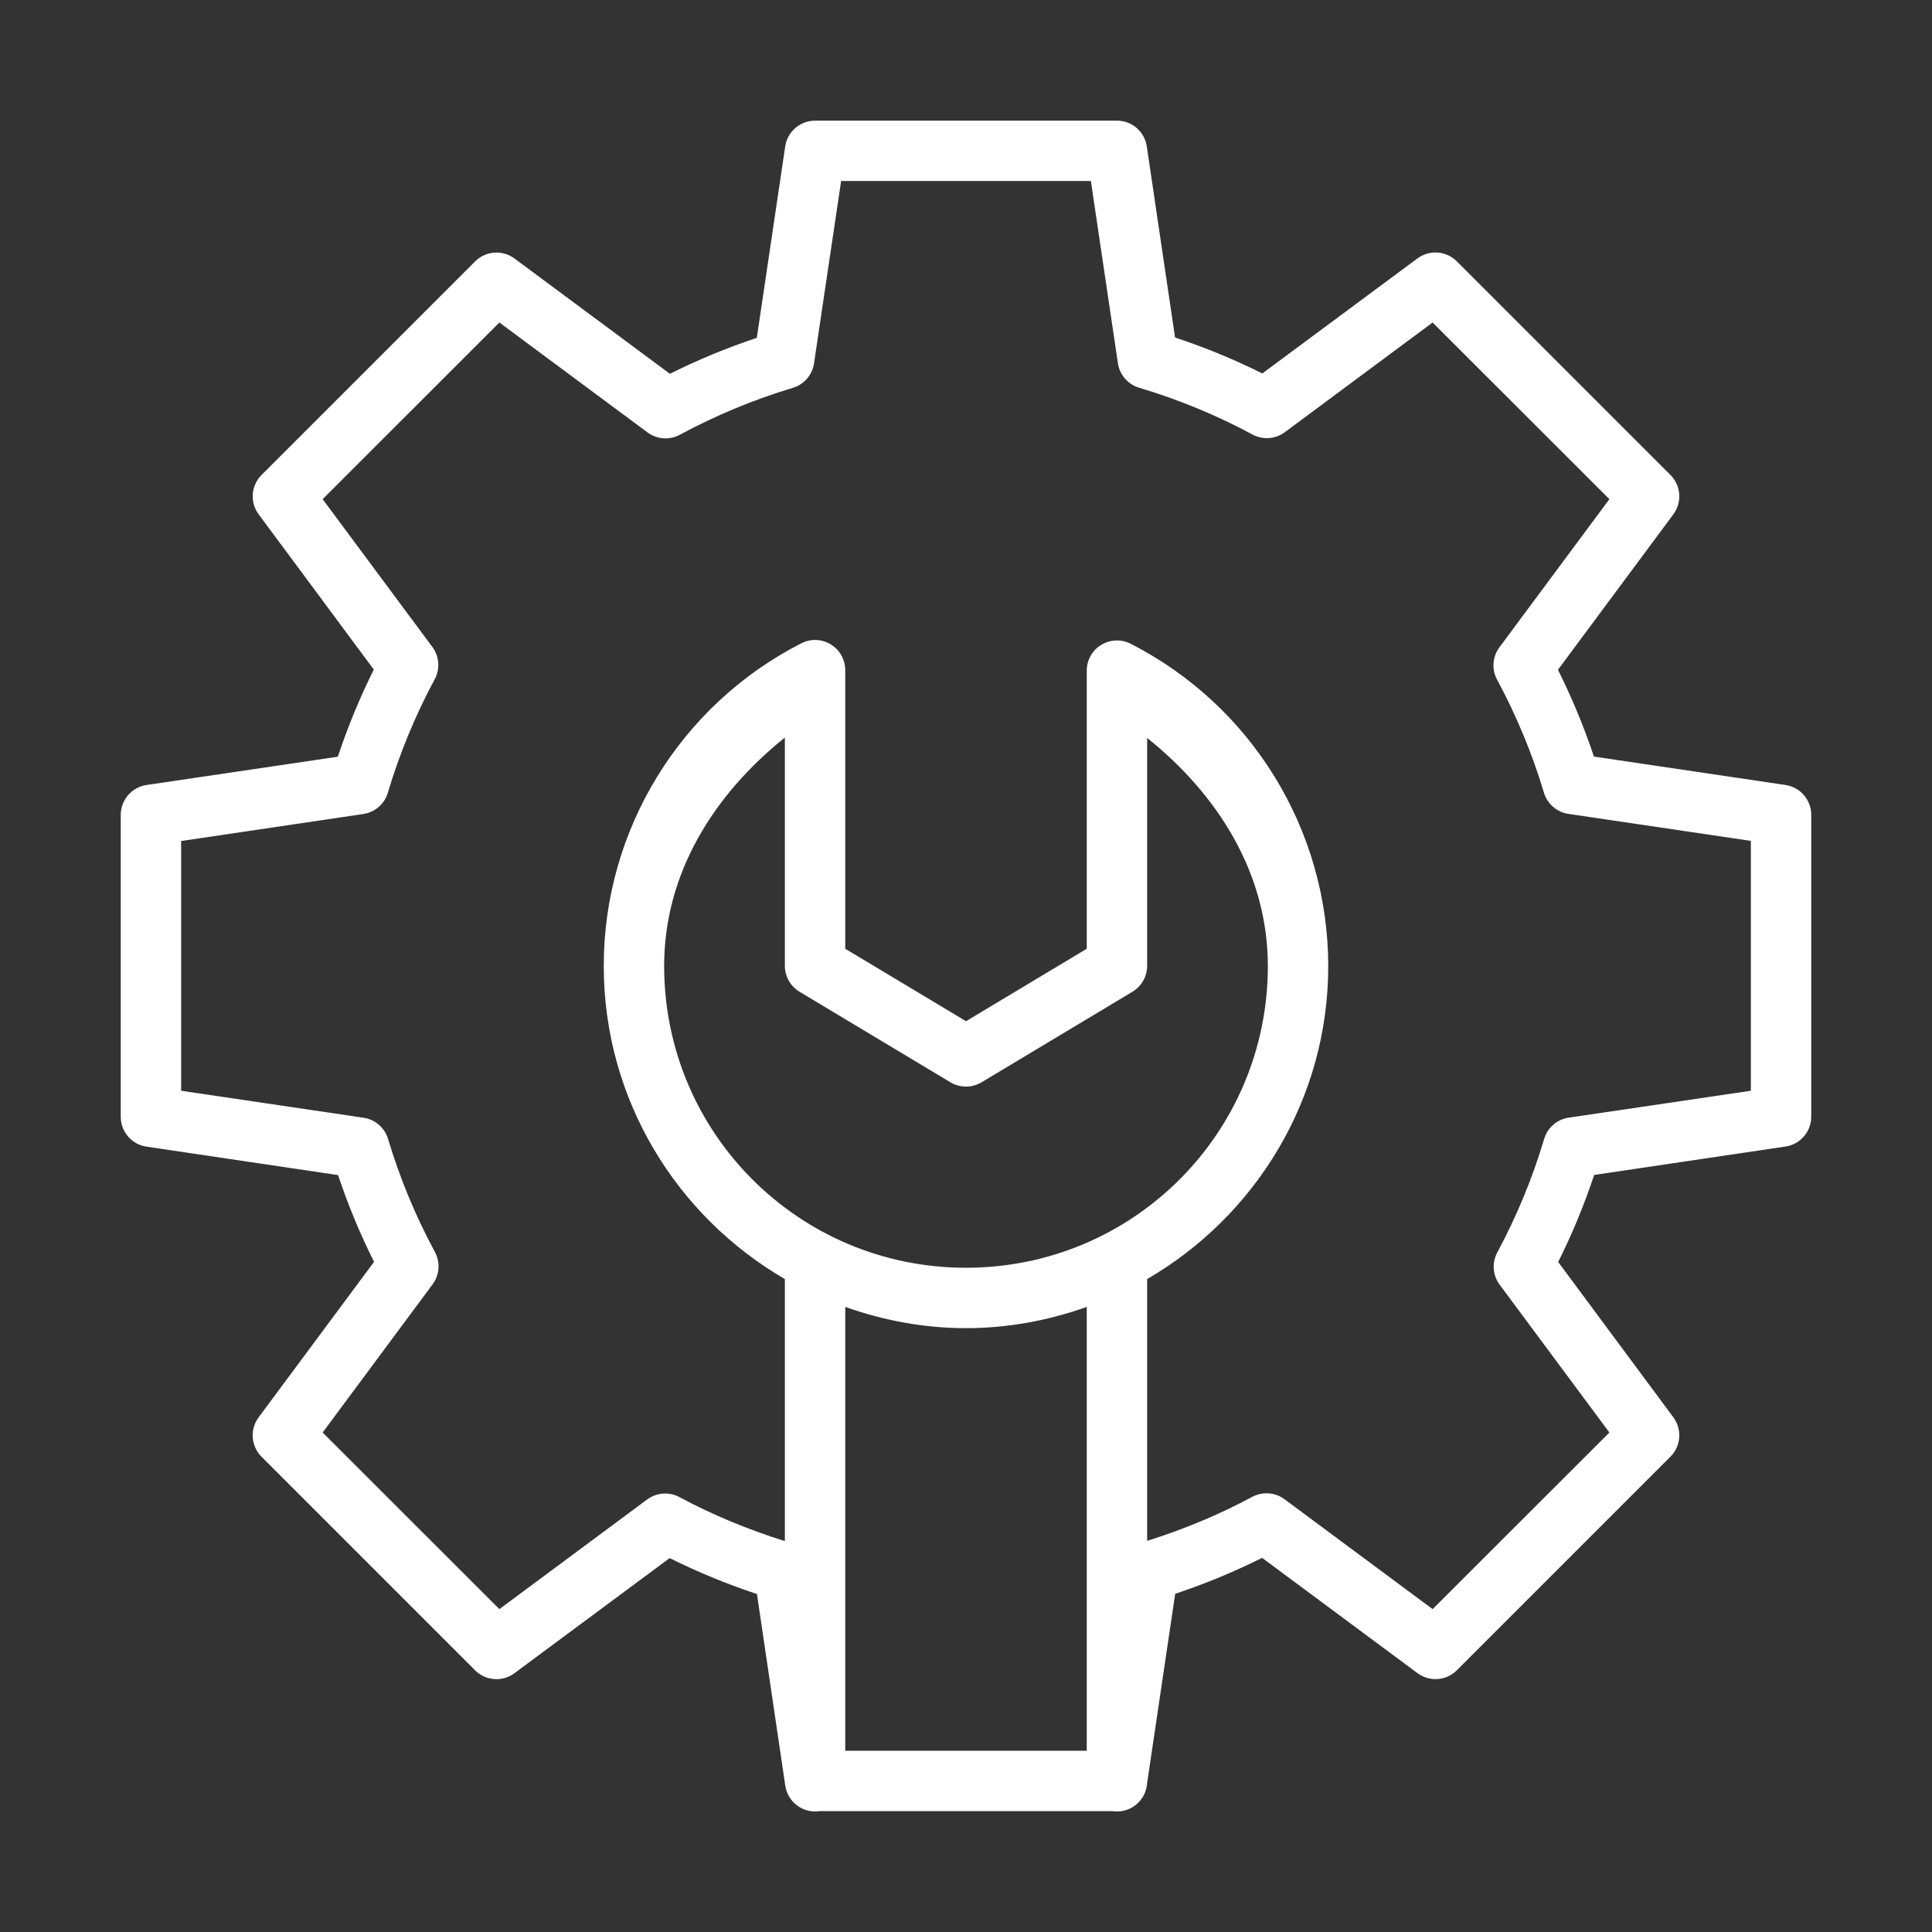 <svg xmlns="http://www.w3.org/2000/svg" width="58" height="58" viewBox="0 0 58 58" fill="none"><rect x="0" y="0" width="58" height="58" fill="#333333" stroke="none"/><path d="M24.469 3.622C24.252 3.622 24.042 3.7 23.878 3.841C23.713 3.983 23.605 4.179 23.573 4.393L22.72 10.142C21.825 10.441 20.955 10.8 20.111 11.222L15.445 7.76C15.27 7.63 15.055 7.568 14.838 7.584C14.62 7.6 14.416 7.694 14.263 7.848L7.852 14.259C7.698 14.413 7.605 14.616 7.589 14.832C7.573 15.049 7.635 15.264 7.763 15.438L11.222 20.101C10.8 20.946 10.44 21.82 10.142 22.717L4.4 23.566C4.184 23.598 3.987 23.706 3.845 23.871C3.703 24.036 3.624 24.247 3.625 24.465V33.528C3.625 33.745 3.703 33.955 3.845 34.119C3.986 34.283 4.182 34.391 4.397 34.423L10.149 35.277C10.447 36.17 10.808 37.04 11.229 37.882L7.763 42.551C7.634 42.726 7.571 42.942 7.587 43.159C7.604 43.376 7.698 43.58 7.852 43.734L14.263 50.145C14.417 50.298 14.621 50.392 14.838 50.407C15.055 50.423 15.271 50.36 15.445 50.23L20.104 46.775C20.951 47.197 21.825 47.556 22.724 47.854L23.566 53.547V53.554L23.573 53.596C23.589 53.715 23.629 53.83 23.69 53.934C23.75 54.038 23.831 54.128 23.928 54.2C24.024 54.273 24.133 54.325 24.25 54.354C24.367 54.384 24.488 54.39 24.607 54.372H33.393C33.518 54.391 33.646 54.384 33.768 54.351C33.891 54.318 34.005 54.26 34.103 54.18C34.202 54.1 34.282 54.001 34.34 53.888C34.397 53.776 34.431 53.652 34.438 53.526L35.28 47.847C36.175 47.549 37.045 47.19 37.889 46.768L42.555 50.23C42.73 50.359 42.945 50.422 43.163 50.406C43.38 50.389 43.584 50.295 43.737 50.141L50.148 43.73C50.302 43.577 50.395 43.373 50.411 43.157C50.427 42.941 50.365 42.726 50.237 42.551L46.778 37.886C47.2 37.04 47.56 36.17 47.858 35.273L53.6 34.42C53.814 34.389 54.011 34.281 54.153 34.118C54.295 33.954 54.374 33.745 54.375 33.528V24.465C54.376 24.248 54.298 24.037 54.156 23.872C54.015 23.707 53.818 23.599 53.603 23.566L47.851 22.713C47.553 21.82 47.192 20.95 46.771 20.108L50.237 15.438C50.365 15.264 50.427 15.049 50.411 14.832C50.395 14.616 50.302 14.413 50.148 14.259L43.737 7.848C43.584 7.694 43.38 7.599 43.163 7.582C42.946 7.565 42.73 7.627 42.555 7.756L37.896 11.211C37.049 10.789 36.175 10.43 35.276 10.132L34.427 4.39C34.394 4.176 34.285 3.981 34.121 3.84C33.957 3.699 33.748 3.622 33.531 3.622H24.469ZM25.251 5.434H32.749L33.56 10.903C33.585 11.074 33.658 11.234 33.771 11.364C33.884 11.495 34.032 11.59 34.197 11.64C35.377 11.992 36.518 12.462 37.602 13.045C37.754 13.127 37.926 13.163 38.098 13.151C38.269 13.138 38.434 13.077 38.572 12.974L43.008 9.682L48.315 14.985L45.012 19.435C44.909 19.573 44.849 19.738 44.837 19.91C44.825 20.082 44.862 20.253 44.944 20.405C45.527 21.485 45.997 22.621 46.35 23.796C46.399 23.961 46.494 24.108 46.624 24.221C46.753 24.334 46.913 24.408 47.083 24.433L52.562 25.244V32.745L47.093 33.553C46.922 33.578 46.763 33.651 46.632 33.764C46.502 33.877 46.406 34.025 46.357 34.19C46.005 35.37 45.535 36.511 44.951 37.595C44.869 37.747 44.832 37.918 44.844 38.09C44.856 38.262 44.916 38.427 45.019 38.565L48.315 43.005L43.008 48.307L38.562 45.008C38.423 44.905 38.259 44.844 38.087 44.832C37.915 44.819 37.743 44.856 37.592 44.937C36.587 45.479 35.527 45.914 34.438 46.258V38.399C37.682 36.515 39.875 33.011 39.875 28.997C39.87 24.916 37.577 21.18 33.942 19.325C33.804 19.255 33.651 19.221 33.496 19.228C33.342 19.234 33.191 19.279 33.059 19.36C32.927 19.44 32.818 19.553 32.742 19.688C32.666 19.822 32.626 19.974 32.625 20.129V28.483L29 30.657L25.375 28.483V20.118C25.375 19.997 25.351 19.877 25.303 19.765C25.256 19.653 25.187 19.552 25.1 19.467C25.012 19.383 24.909 19.317 24.796 19.273C24.683 19.229 24.562 19.208 24.44 19.212C24.307 19.216 24.177 19.25 24.058 19.311C20.42 21.168 18.125 24.912 18.125 28.997C18.125 33.011 20.317 36.515 23.562 38.399V46.265C22.469 45.922 21.407 45.487 20.398 44.944C20.246 44.863 20.074 44.826 19.902 44.839C19.731 44.851 19.566 44.913 19.428 45.015L14.992 48.307L9.686 43.005L12.988 38.555C13.091 38.416 13.151 38.251 13.163 38.08C13.175 37.908 13.138 37.736 13.056 37.585C12.473 36.505 12.003 35.369 11.65 34.193C11.601 34.029 11.506 33.881 11.376 33.768C11.247 33.656 11.088 33.582 10.918 33.556L5.438 32.745V25.248L10.907 24.437C11.078 24.412 11.237 24.339 11.368 24.226C11.498 24.113 11.594 23.965 11.643 23.8C11.995 22.62 12.466 21.479 13.049 20.394C13.131 20.243 13.168 20.071 13.156 19.899C13.144 19.728 13.084 19.563 12.981 19.424L9.686 14.985L14.992 9.682L19.438 12.981C19.577 13.084 19.741 13.145 19.913 13.158C20.085 13.171 20.257 13.134 20.408 13.052C21.488 12.47 22.628 11.996 23.803 11.643C23.967 11.594 24.114 11.498 24.226 11.369C24.338 11.239 24.411 11.08 24.437 10.911L25.251 5.434ZM23.562 22.143V28.997C23.563 29.153 23.603 29.306 23.68 29.442C23.757 29.578 23.868 29.691 24.002 29.772L28.533 32.491C28.674 32.575 28.835 32.62 29 32.62C29.165 32.62 29.326 32.575 29.467 32.491L33.998 29.772C34.132 29.691 34.243 29.578 34.32 29.442C34.397 29.306 34.437 29.153 34.438 28.997V22.154C36.559 23.85 38.059 26.214 38.062 28.997C38.062 34.012 34.016 38.059 29 38.059C23.984 38.059 19.938 34.012 19.938 28.997C19.938 26.211 21.439 23.842 23.562 22.143ZM25.375 39.234C26.511 39.638 27.727 39.872 29 39.872C30.273 39.872 31.489 39.638 32.625 39.234V52.559H25.375V39.234Z" fill="white"></path></svg>